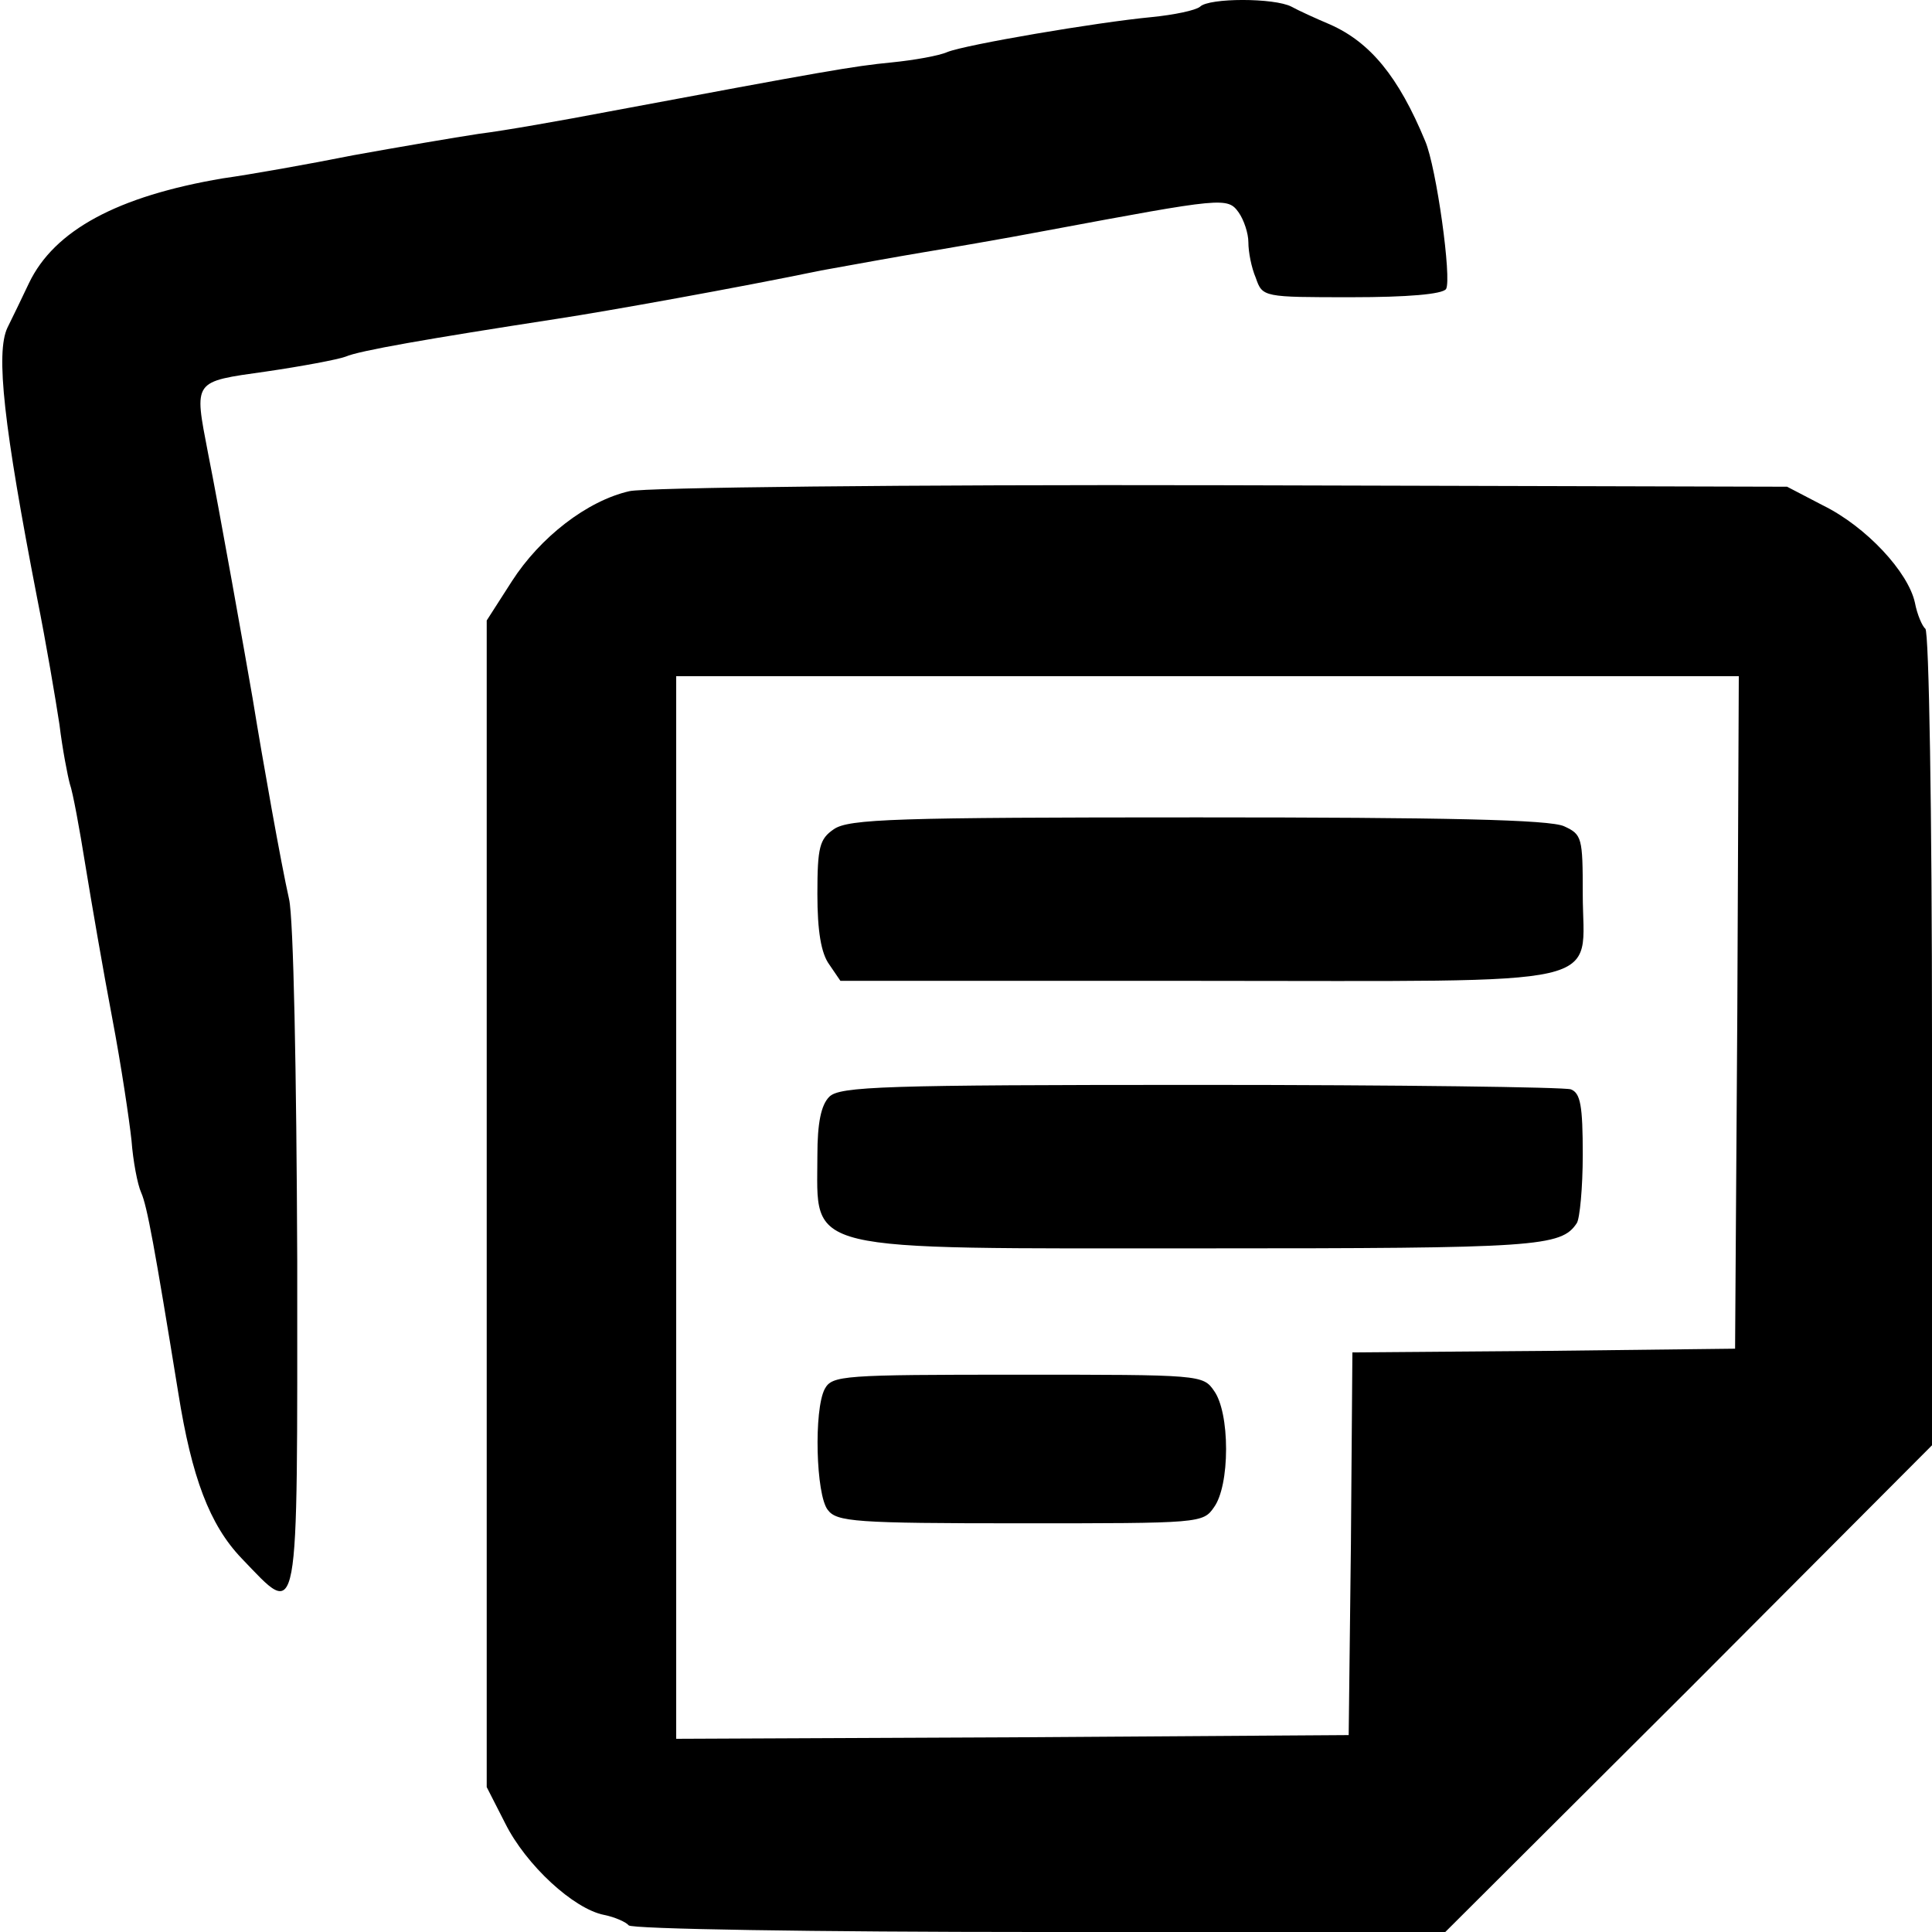 <?xml version="1.0" standalone="no"?>
<!DOCTYPE svg PUBLIC "-//W3C//DTD SVG 20010904//EN"
 "http://www.w3.org/TR/2001/REC-SVG-20010904/DTD/svg10.dtd">
<svg version="1.0" xmlns="http://www.w3.org/2000/svg"
 width="260pt" height="260pt" viewBox="0 0 260 260"
 preserveAspectRatio="xMidYMid meet">
<g transform="translate(0,260) scale(0.1,-0.1)"
fill="#000000" stroke="none">
<path d="M1615 2591 c-6 -5 -35 -11 -65 -14 -74 -7 -250 -37 -275 -47 -11 -5
-45 -11 -75 -14 -52 -5 -91 -12 -380 -66 -63 -12 -142 -26 -175 -30 -33 -5
-109 -18 -170 -29 -60 -12 -139 -26 -175 -31 -142 -24 -227 -70 -261 -141 -9
-19 -22 -46 -29 -60 -16 -34 -5 -132 40 -364 12 -60 25 -137 30 -170 4 -33 11
-69 14 -80 4 -11 13 -60 21 -110 8 -49 24 -142 36 -205 12 -63 23 -137 26
-165 2 -27 8 -59 13 -70 8 -18 18 -73 50 -270 18 -113 42 -177 85 -222 79 -82
75 -100 75 400 -1 256 -5 461 -11 487 -11 49 -35 184 -49 270 -10 58 -45 255
-60 330 -19 99 -21 96 78 110 48 7 96 16 107 20 18 8 110 24 285 51 66 10 244
42 355 65 44 8 105 19 135 24 30 5 107 18 170 30 236 44 242 45 257 24 7 -10
13 -28 13 -40 0 -13 4 -34 10 -48 9 -26 10 -26 129 -26 75 0 122 4 127 11 8
13 -13 164 -28 199 -36 87 -74 133 -128 157 -19 8 -43 19 -52 24 -23 12 -111
12 -123 0z"/>
<path d="M847 1939 c-57 -13 -120 -62 -158 -121 l-34 -53 0 -785 0 -785 25
-49 c28 -56 92 -115 133 -123 15 -3 30 -10 33 -14 3 -5 251 -9 552 -9 l547 0
328 327 327 328 0 547 c0 301 -4 549 -9 552 -4 3 -11 19 -14 35 -9 41 -65 102
-124 131 l-48 25 -760 2 c-430 1 -777 -3 -798 -8z m1491 -701 l-3 -453 -257
-3 -258 -2 -2 -258 -3 -257 -452 -3 -453 -2 0 715 0 715 715 0 715 0 -2 -452z"/>
<path d="M1122 1484 c-19 -13 -22 -24 -22 -87 0 -50 5 -80 16 -95 l15 -22 483
0 c565 0 516 -11 516 117 0 76 -1 80 -25 91 -19 9 -160 12 -493 12 -407 0
-470 -2 -490 -16z"/>
<path d="M1116 1124 c-11 -11 -16 -35 -16 -79 0 -132 -28 -125 520 -125 449 0
481 2 502 34 4 6 8 48 8 92 0 66 -3 83 -16 88 -9 3 -233 6 -499 6 -426 0 -485
-2 -499 -16z"/>
<path d="M1110 731 c-15 -28 -12 -143 4 -163 12 -16 37 -18 259 -18 243 0 246
0 261 22 10 14 16 44 16 78 0 34 -6 64 -16 78 -15 22 -18 22 -264 22 -236 0
-250 -1 -260 -19z"/>
</g>
</svg>
